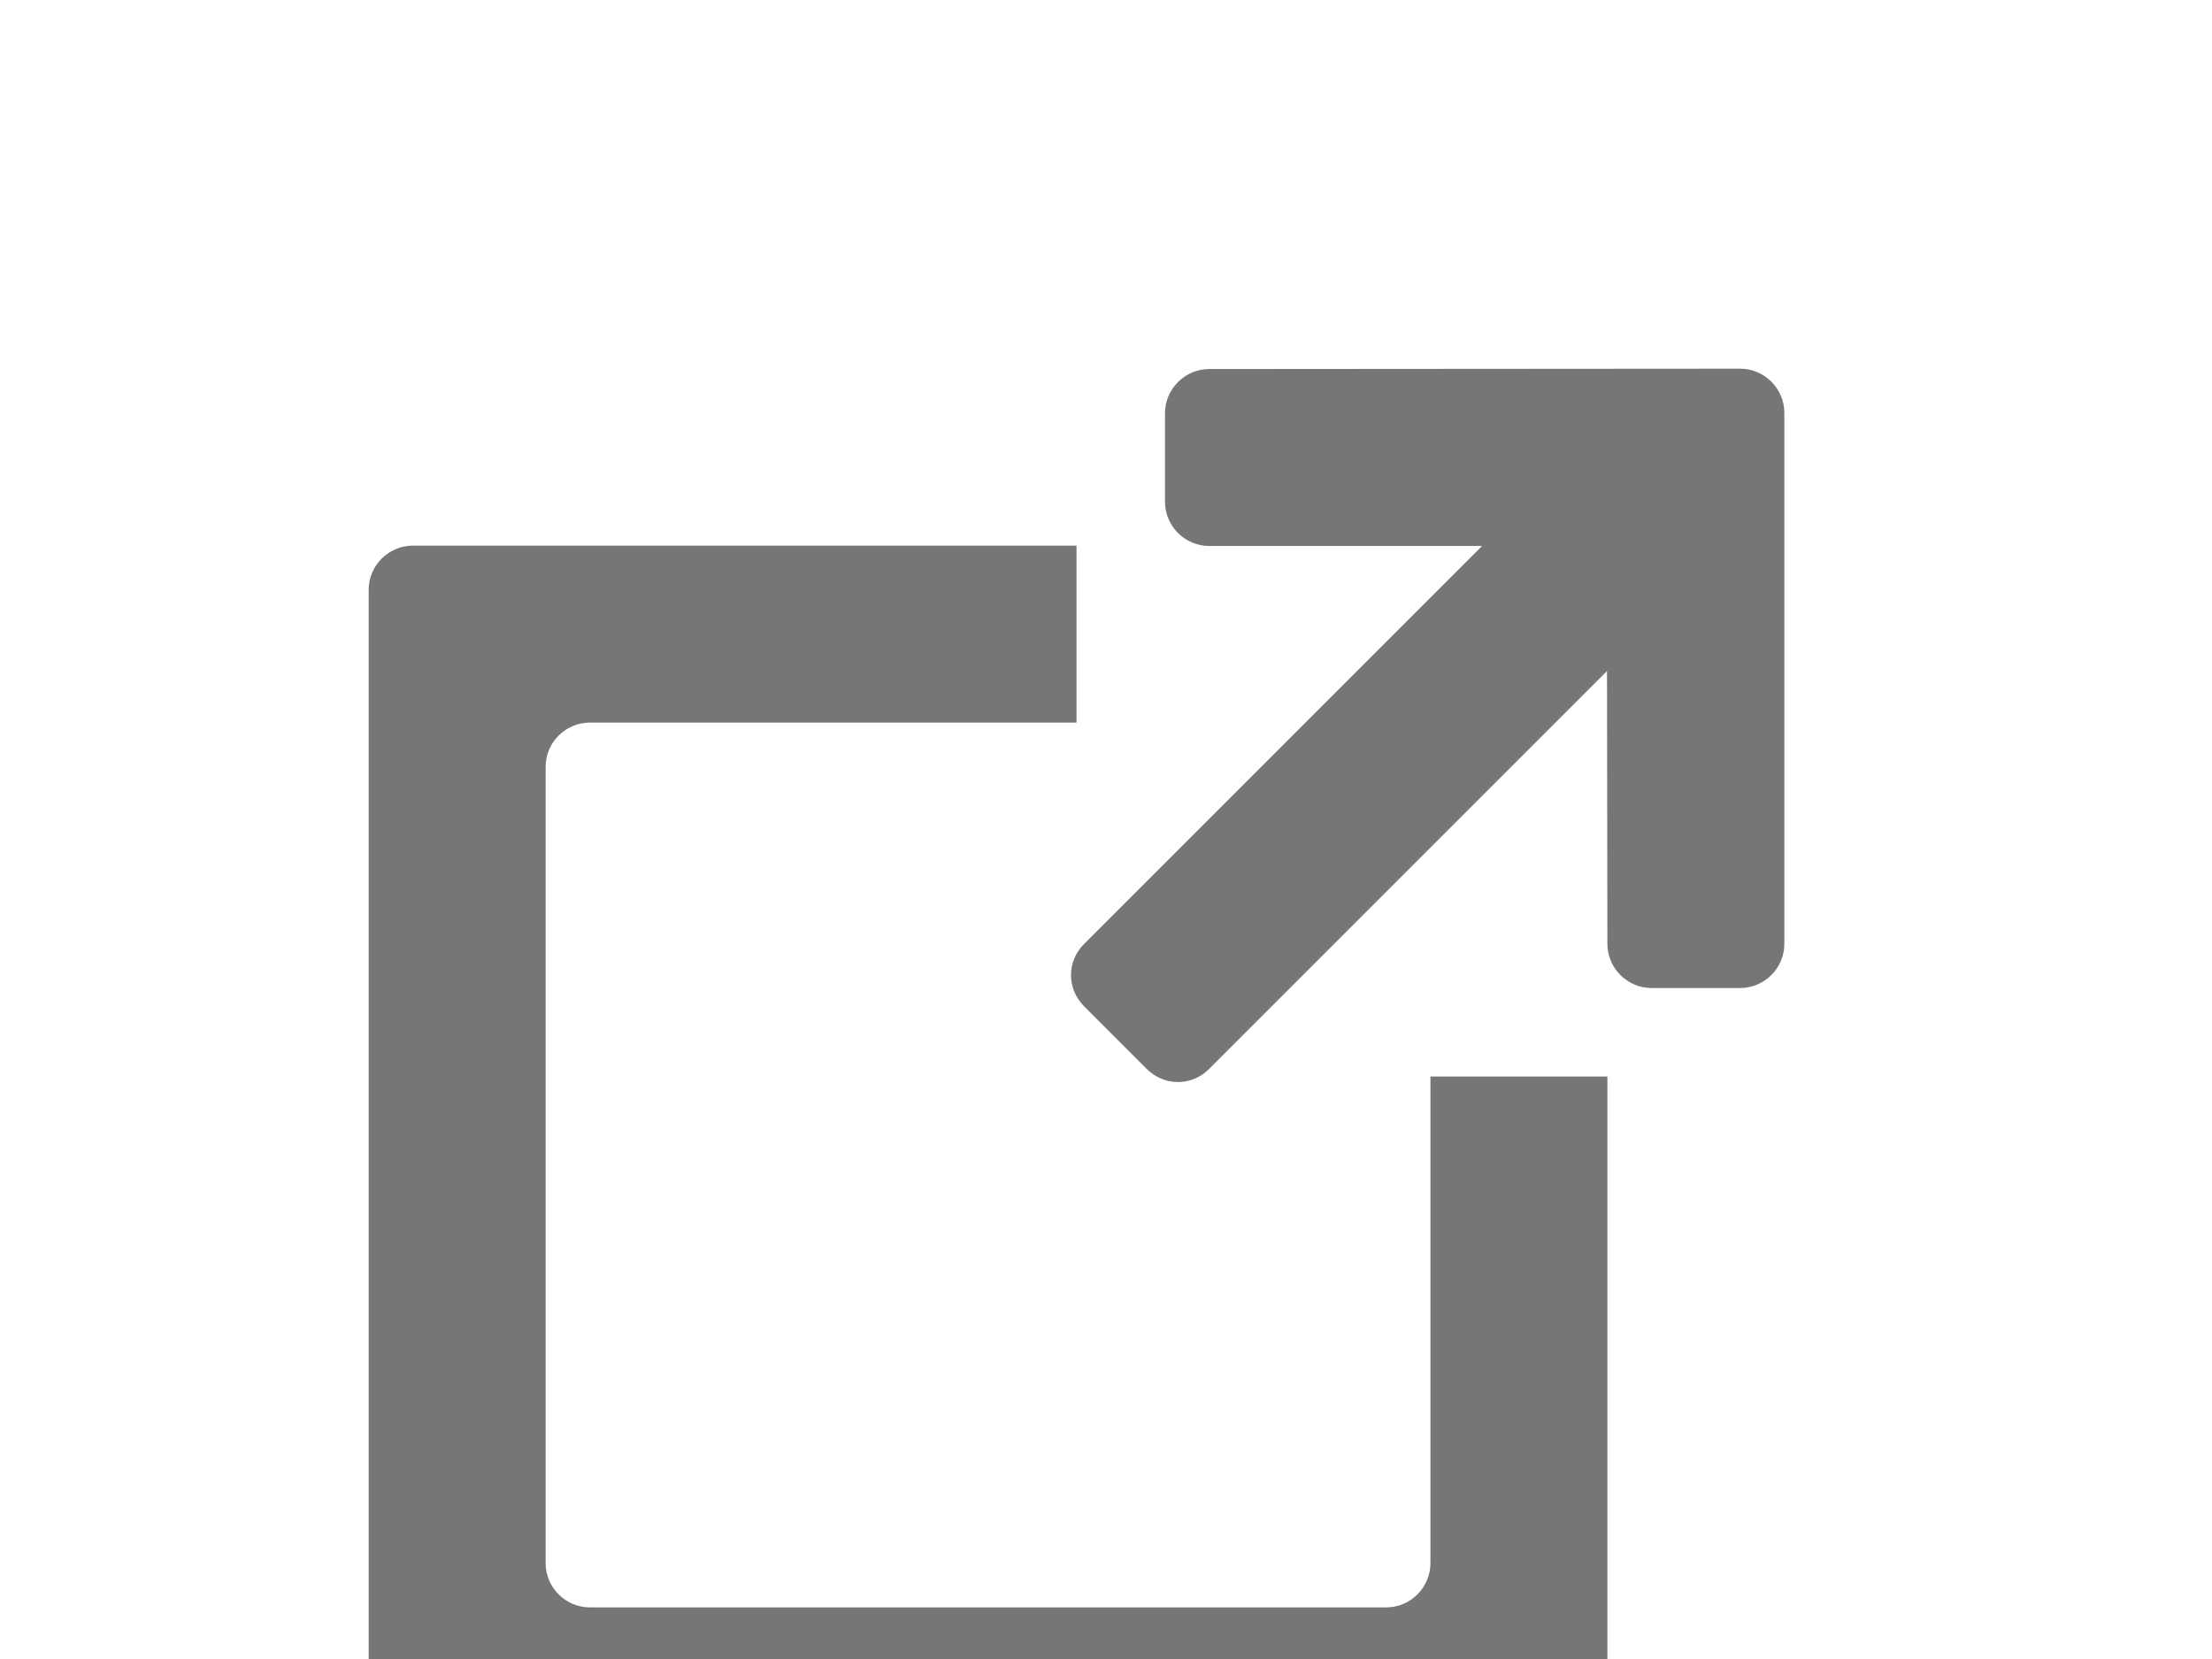 <?xml version="1.0"?>
<svg xmlns="http://www.w3.org/2000/svg" role="img" viewBox="-100 -100 600 450" aria-label="external">
  <g fill="none">
    <g id="external_link_svg" fill="#767676">
      <path d="M216 12.1L216 36.1C216 42.7 221.4 48.1 228 48.1L302 48.1 194.1 156C191.8 158.3 190.5 161.3 190.5 164.5 190.5 167.7 191.8 170.7 194.1 173L211 189.9C213.3 192.2 216.3 193.5 219.5 193.5 222.7 193.5 225.8 192.2 228 189.9L335.9 82 336 156C336 162.6 341.4 168 348 168L372 168C378.6 168 384 162.6 384 156L384 12C384 5.4 378.6 0 372 0L228 0.1C221.4 0.1 216 5.5 216 12.1Z" id="Path"/>
      <path d="M288 192L288 324C288 330.6 282.6 336 276 336L60 336C53.4 336 48 330.6 48 324L48 108C48 101.4 53.4 96 60 96L192 96 192 48 12 48C5.4 48 0 53.4 0 60L0 372C0 378.6 5.4 384 12 384L324 384C330.6 384 336 378.6 336 372L336 192 288 192Z" id="Path"/>
    </g>
  </g>
</svg>
